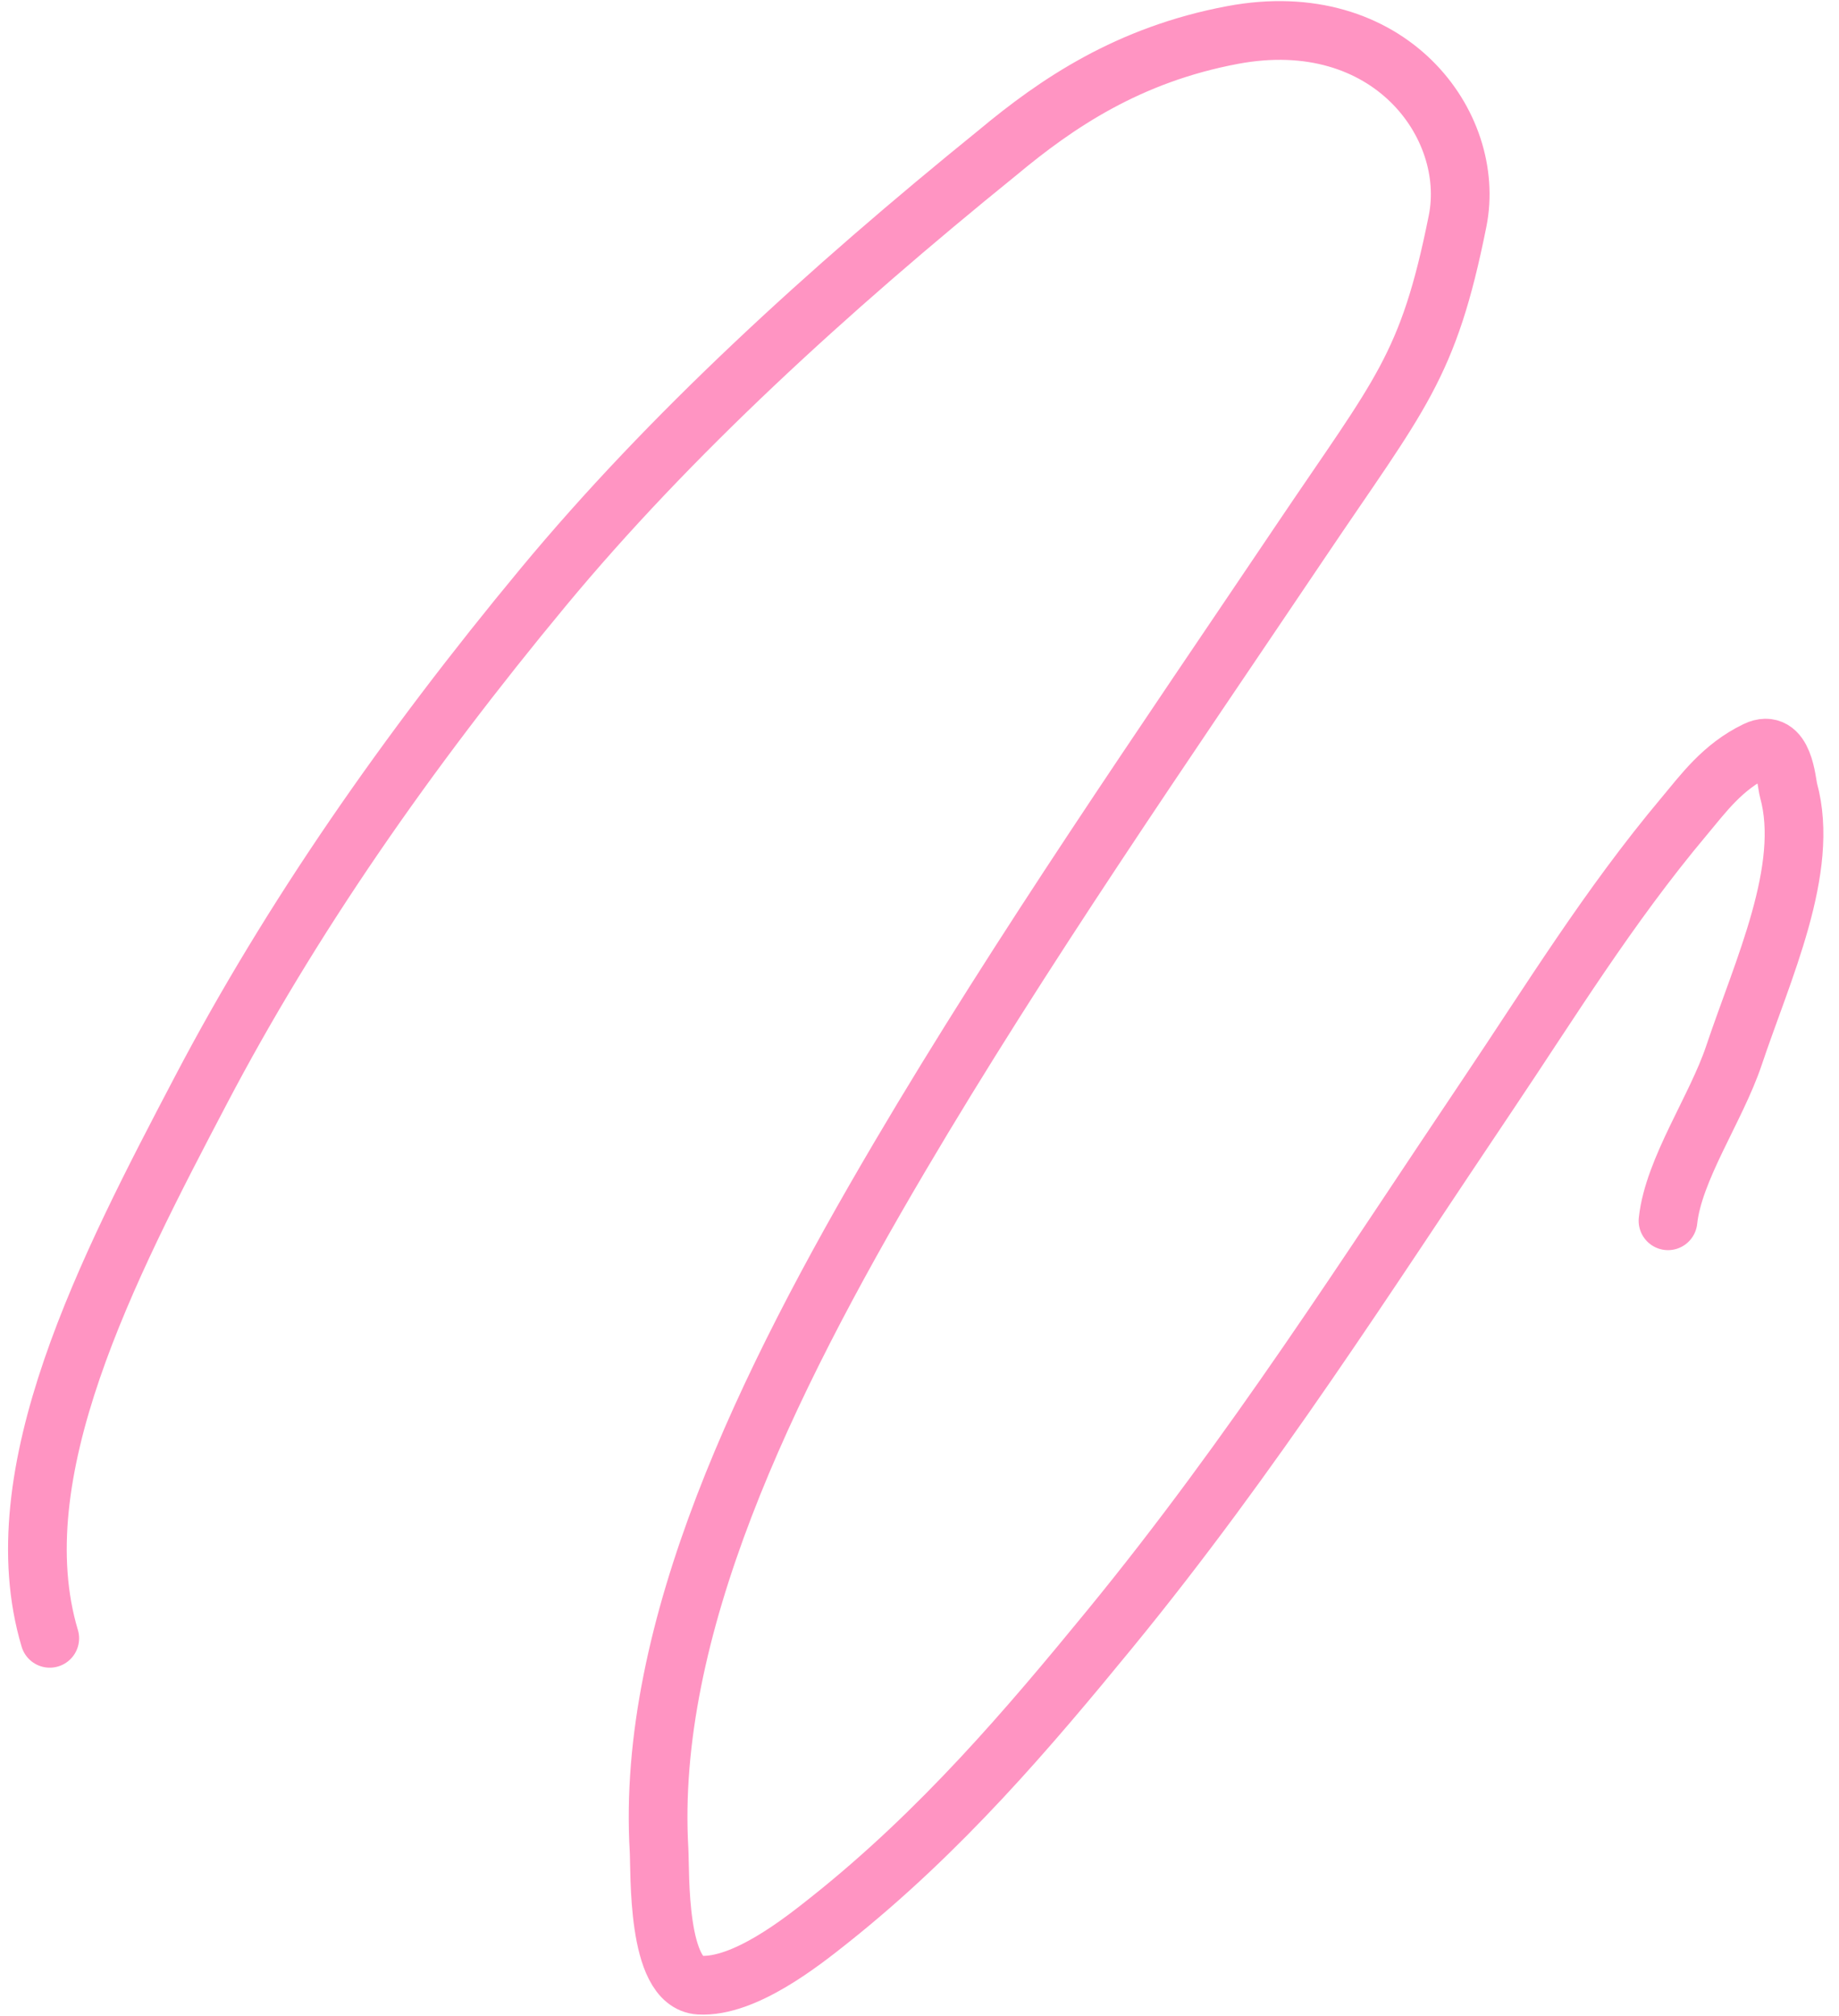<?xml version="1.0" encoding="UTF-8"?> <svg xmlns="http://www.w3.org/2000/svg" width="94" height="103" viewBox="0 0 94 103" fill="none"><path d="M2.543 83.693C0.032 75.285 5.502 64.767 10.28 55.669C14.855 46.955 20.788 38.408 27.776 29.986C34.209 22.231 42.261 14.865 51.004 7.788C54.005 5.288 57.669 2.788 63.003 1.788C71.004 0.288 75.486 6.385 74.505 11.288C73.003 18.788 71.568 20.096 66.487 27.643C59.451 38.092 52.212 48.551 45.996 59.085C39.118 70.742 33.032 83.242 33.687 94.509C33.752 95.633 33.554 101.281 35.747 101.41C38.049 101.546 41.012 99.185 42.4 98.082C48.121 93.538 52.609 88.245 56.716 83.236C64.046 74.296 69.917 65.03 76.053 55.911C79.227 51.195 82.207 46.319 86.083 41.705C87.054 40.548 88.039 39.177 89.766 38.344C91.195 37.655 91.309 39.97 91.421 40.376C92.527 44.394 90.102 49.526 88.63 53.918C87.72 56.632 85.544 59.721 85.259 62.363" stroke="#FF94C2" stroke-width="3" stroke-linecap="round"></path></svg> 